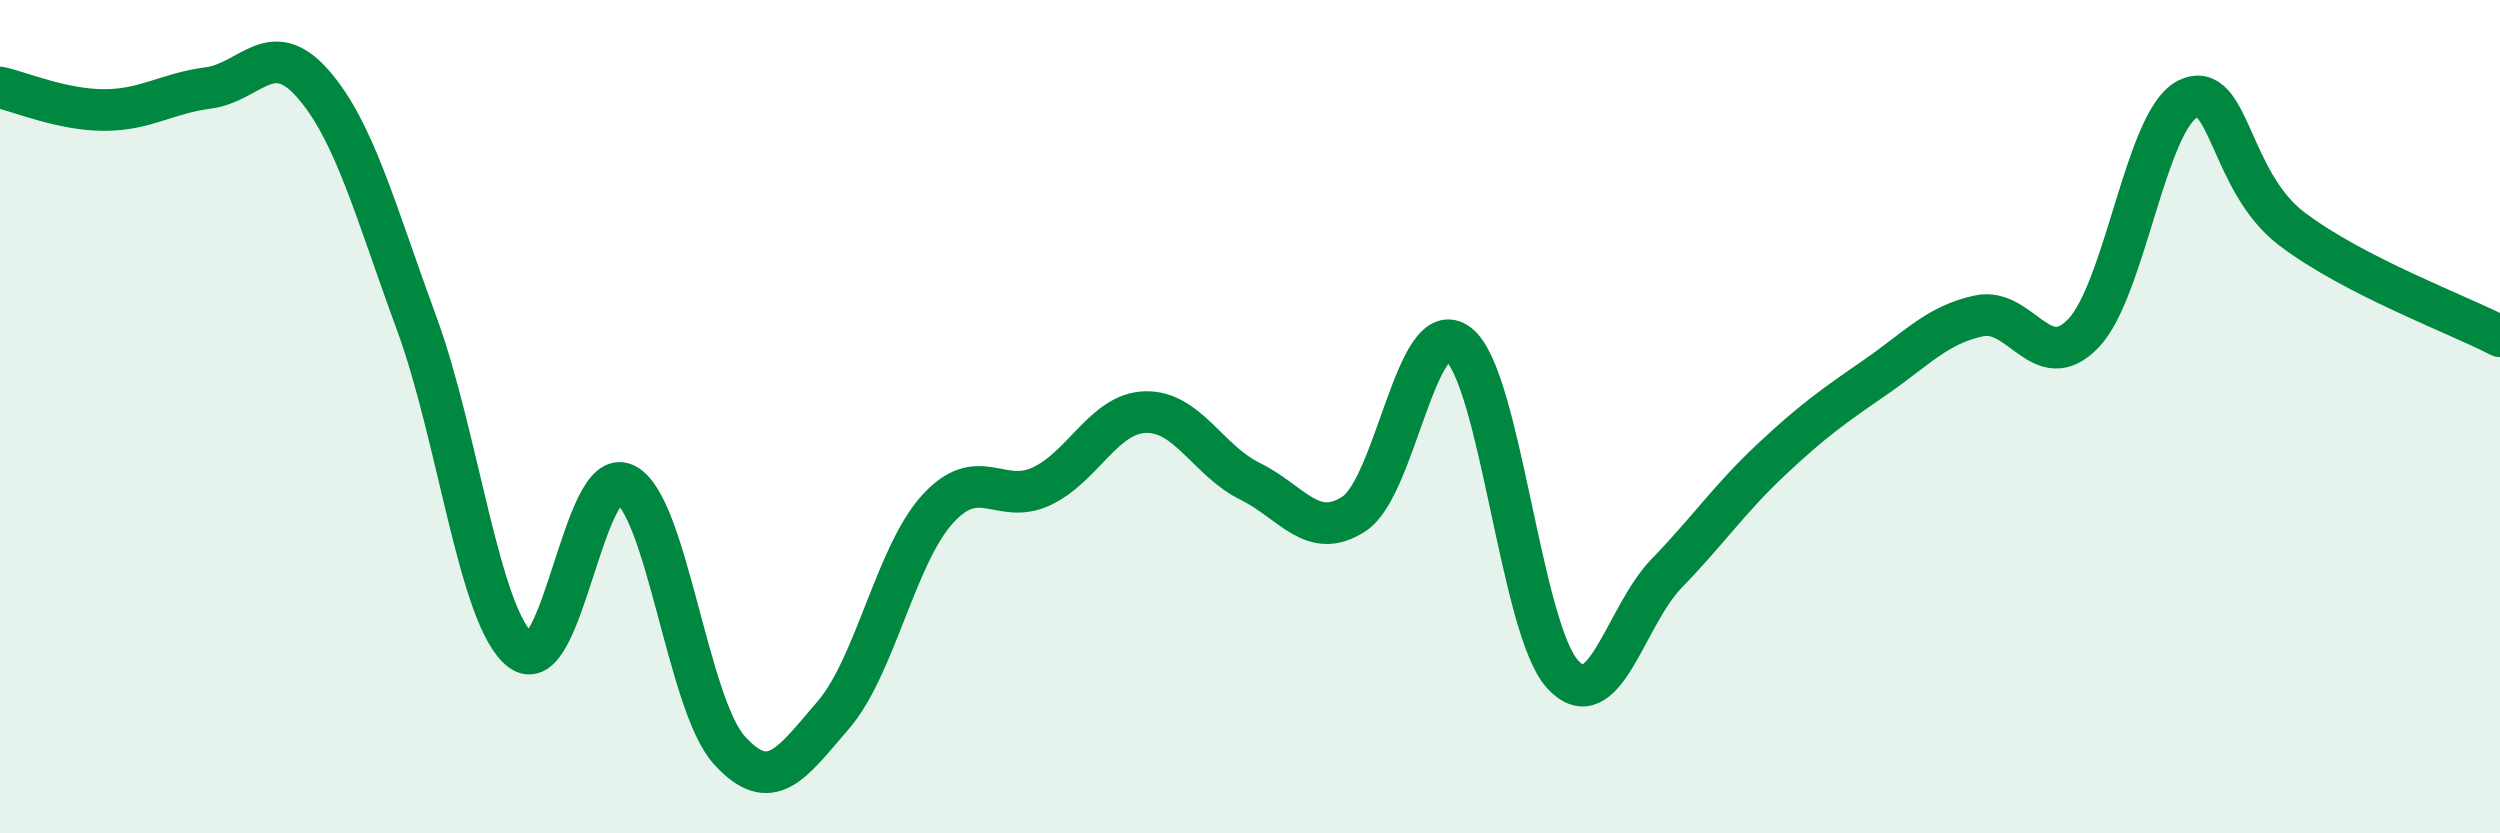 
    <svg width="60" height="20" viewBox="0 0 60 20" xmlns="http://www.w3.org/2000/svg">
      <path
        d="M 0,2.1 C 0.5,2.21 1.5,2.64 2.5,2.64 C 3.5,2.64 4,2.24 5,2.11 C 6,1.98 6.5,0.87 7.5,2 C 8.5,3.13 9,5.04 10,7.76 C 11,10.48 11.5,14.84 12.5,15.61 C 13.5,16.38 14,11.14 15,11.62 C 16,12.1 16.5,16.89 17.5,18 C 18.5,19.11 19,18.32 20,17.16 C 21,16 21.5,13.32 22.5,12.22 C 23.5,11.12 24,12.14 25,11.67 C 26,11.2 26.5,9.91 27.5,9.89 C 28.5,9.87 29,11.06 30,11.55 C 31,12.04 31.5,12.99 32.5,12.33 C 33.5,11.67 34,7.49 35,8.26 C 36,9.03 36.5,15.08 37.5,16.18 C 38.5,17.28 39,14.79 40,13.76 C 41,12.73 41.5,11.98 42.5,11.04 C 43.5,10.1 44,9.75 45,9.06 C 46,8.37 46.5,7.79 47.5,7.58 C 48.5,7.37 49,9.04 50,8 C 51,6.96 51.5,2.88 52.5,2.38 C 53.5,1.88 53.5,4.35 55,5.49 C 56.5,6.63 59,7.55 60,8.07L60 20L0 20Z"
        fill="#008740"
        opacity="0.1"
        stroke-linecap="round"
        stroke-linejoin="round"
      />
      <path
        d="M 0,2.1 C 0.5,2.21 1.5,2.64 2.5,2.64 C 3.5,2.64 4,2.24 5,2.11 C 6,1.98 6.5,0.87 7.5,2 C 8.5,3.13 9,5.04 10,7.76 C 11,10.48 11.5,14.84 12.5,15.61 C 13.5,16.38 14,11.14 15,11.62 C 16,12.1 16.5,16.89 17.5,18 C 18.5,19.11 19,18.32 20,17.16 C 21,16 21.5,13.32 22.5,12.22 C 23.5,11.12 24,12.14 25,11.67 C 26,11.2 26.5,9.91 27.5,9.89 C 28.5,9.87 29,11.06 30,11.55 C 31,12.04 31.5,12.99 32.5,12.33 C 33.5,11.67 34,7.49 35,8.26 C 36,9.03 36.5,15.08 37.5,16.18 C 38.5,17.28 39,14.79 40,13.76 C 41,12.73 41.5,11.98 42.5,11.04 C 43.5,10.1 44,9.75 45,9.06 C 46,8.37 46.5,7.79 47.5,7.58 C 48.5,7.37 49,9.04 50,8 C 51,6.96 51.5,2.88 52.5,2.38 C 53.5,1.88 53.5,4.35 55,5.49 C 56.5,6.63 59,7.55 60,8.07"
        stroke="#008740"
        stroke-width="1"
        fill="none"
        stroke-linecap="round"
        stroke-linejoin="round"
      />
    </svg>
  
